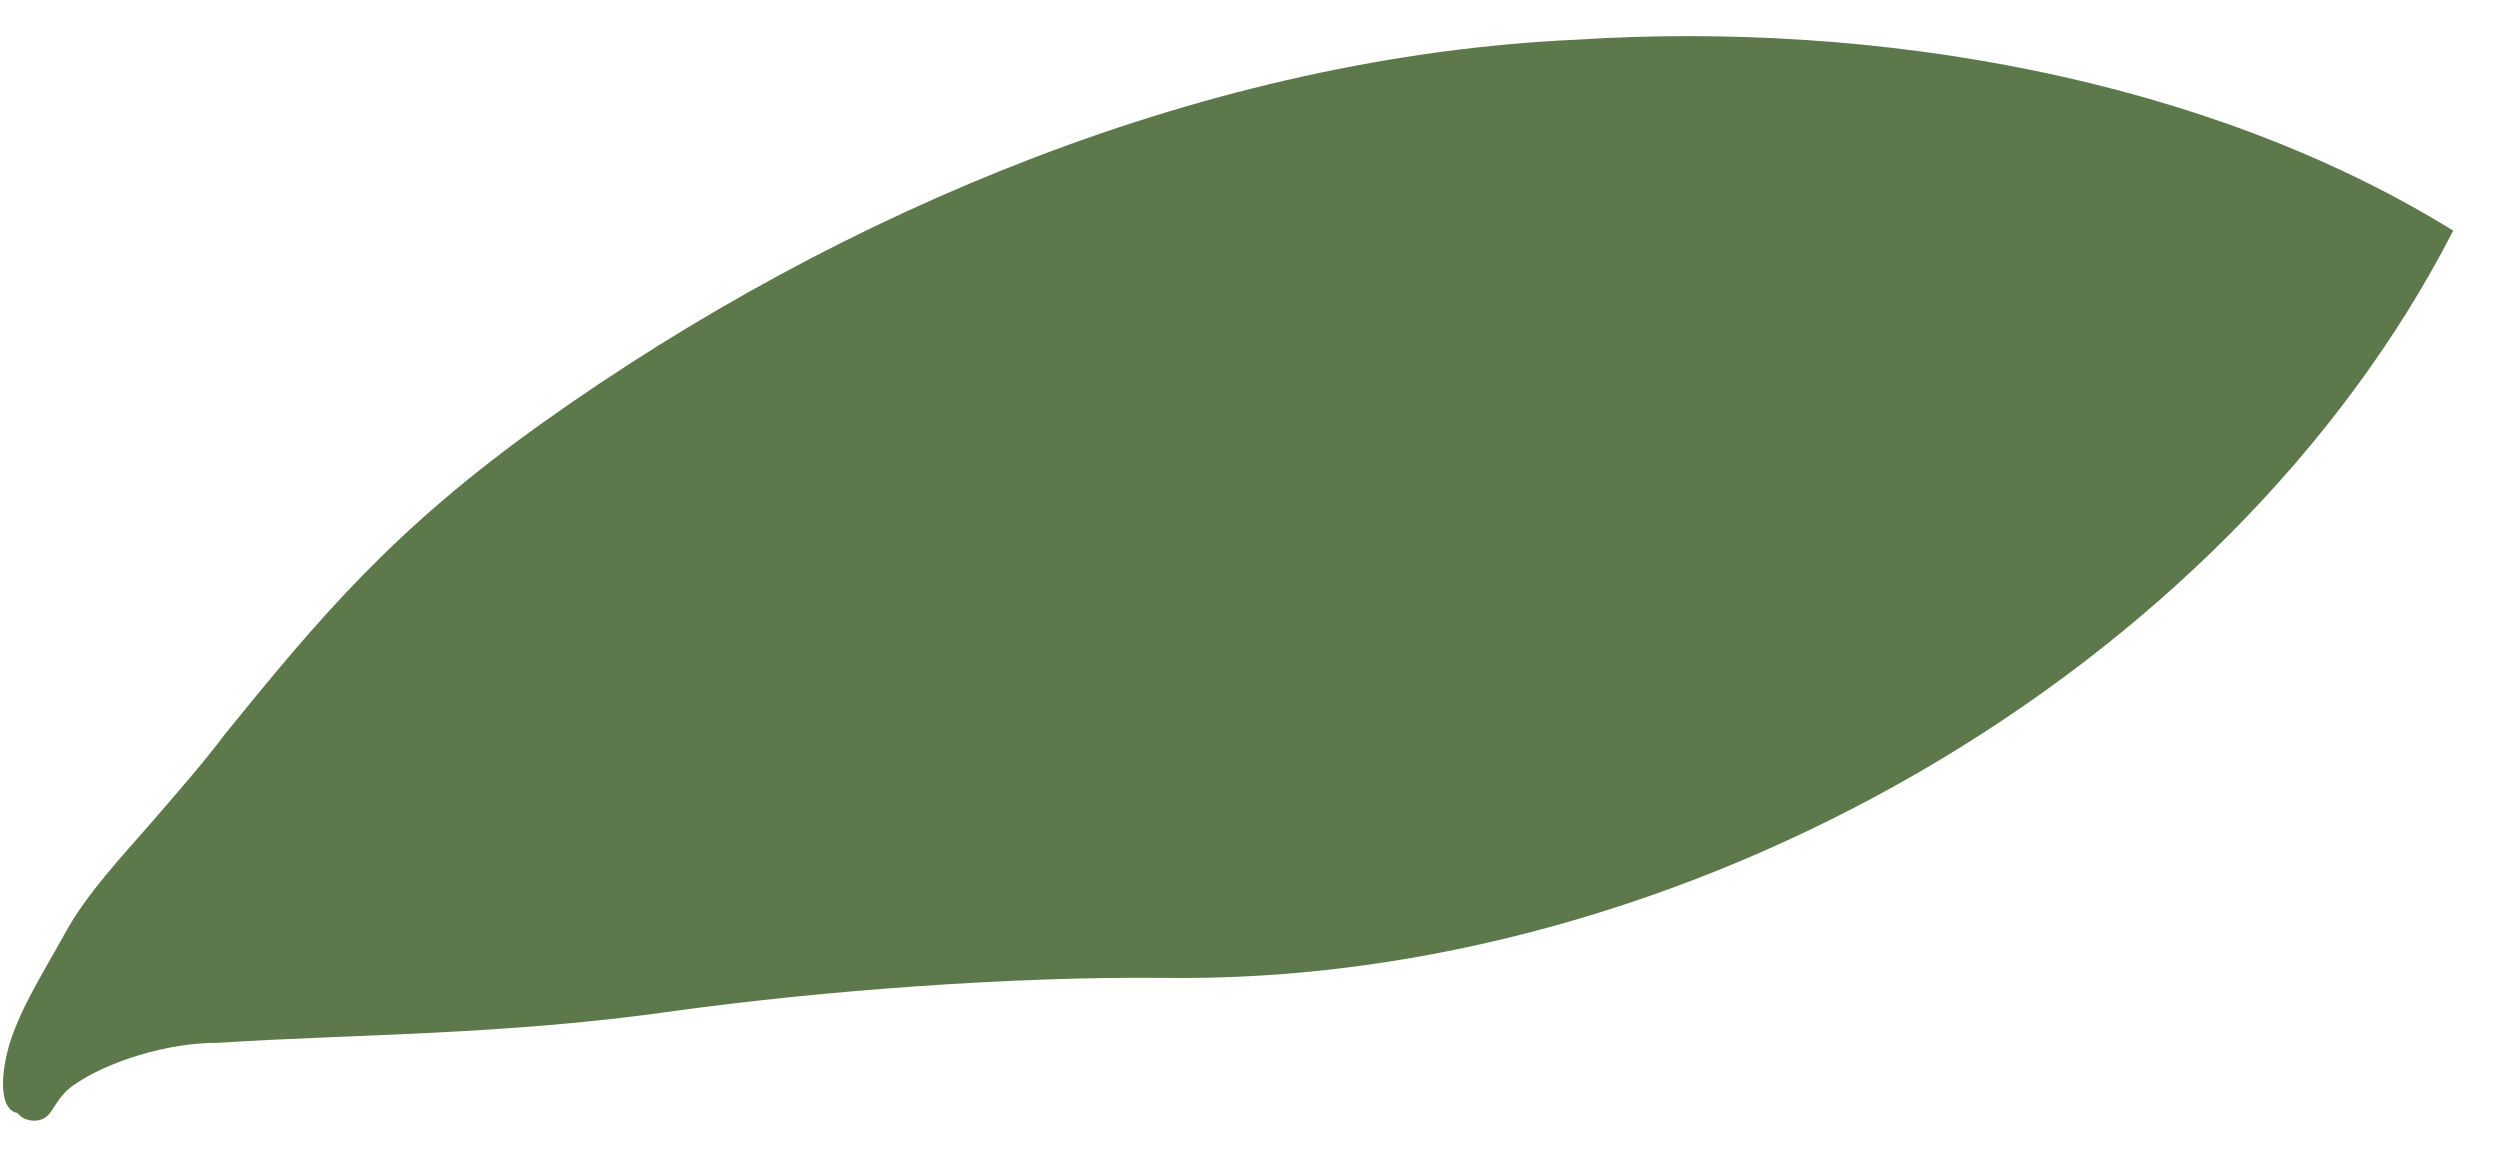 <?xml version="1.0" encoding="UTF-8"?> <svg xmlns="http://www.w3.org/2000/svg" width="39" height="18" viewBox="0 0 39 18" fill="none"> <path d="M24.592 0.619C18.898 0.876 13.151 3.259 8.471 6.591C6.131 8.257 4.97 9.653 3.509 11.453C3.208 11.856 2.778 12.352 2.348 12.848C1.917 13.345 1.357 13.933 1.016 14.555C0.676 15.178 0.205 15.892 0.084 16.548C0.003 16.985 0.053 17.329 0.273 17.363C0.362 17.489 0.582 17.522 0.712 17.43C0.842 17.337 0.882 17.119 1.142 16.933C1.662 16.563 2.622 16.26 3.411 16.268C5.468 16.131 7.835 16.154 10.503 15.774C12.821 15.453 15.797 15.231 18.165 15.255C26.275 15.365 34.743 10.475 38.27 3.598C34.419 1.215 29.277 0.321 24.592 0.619Z" fill="#5D794C"></path> </svg> 